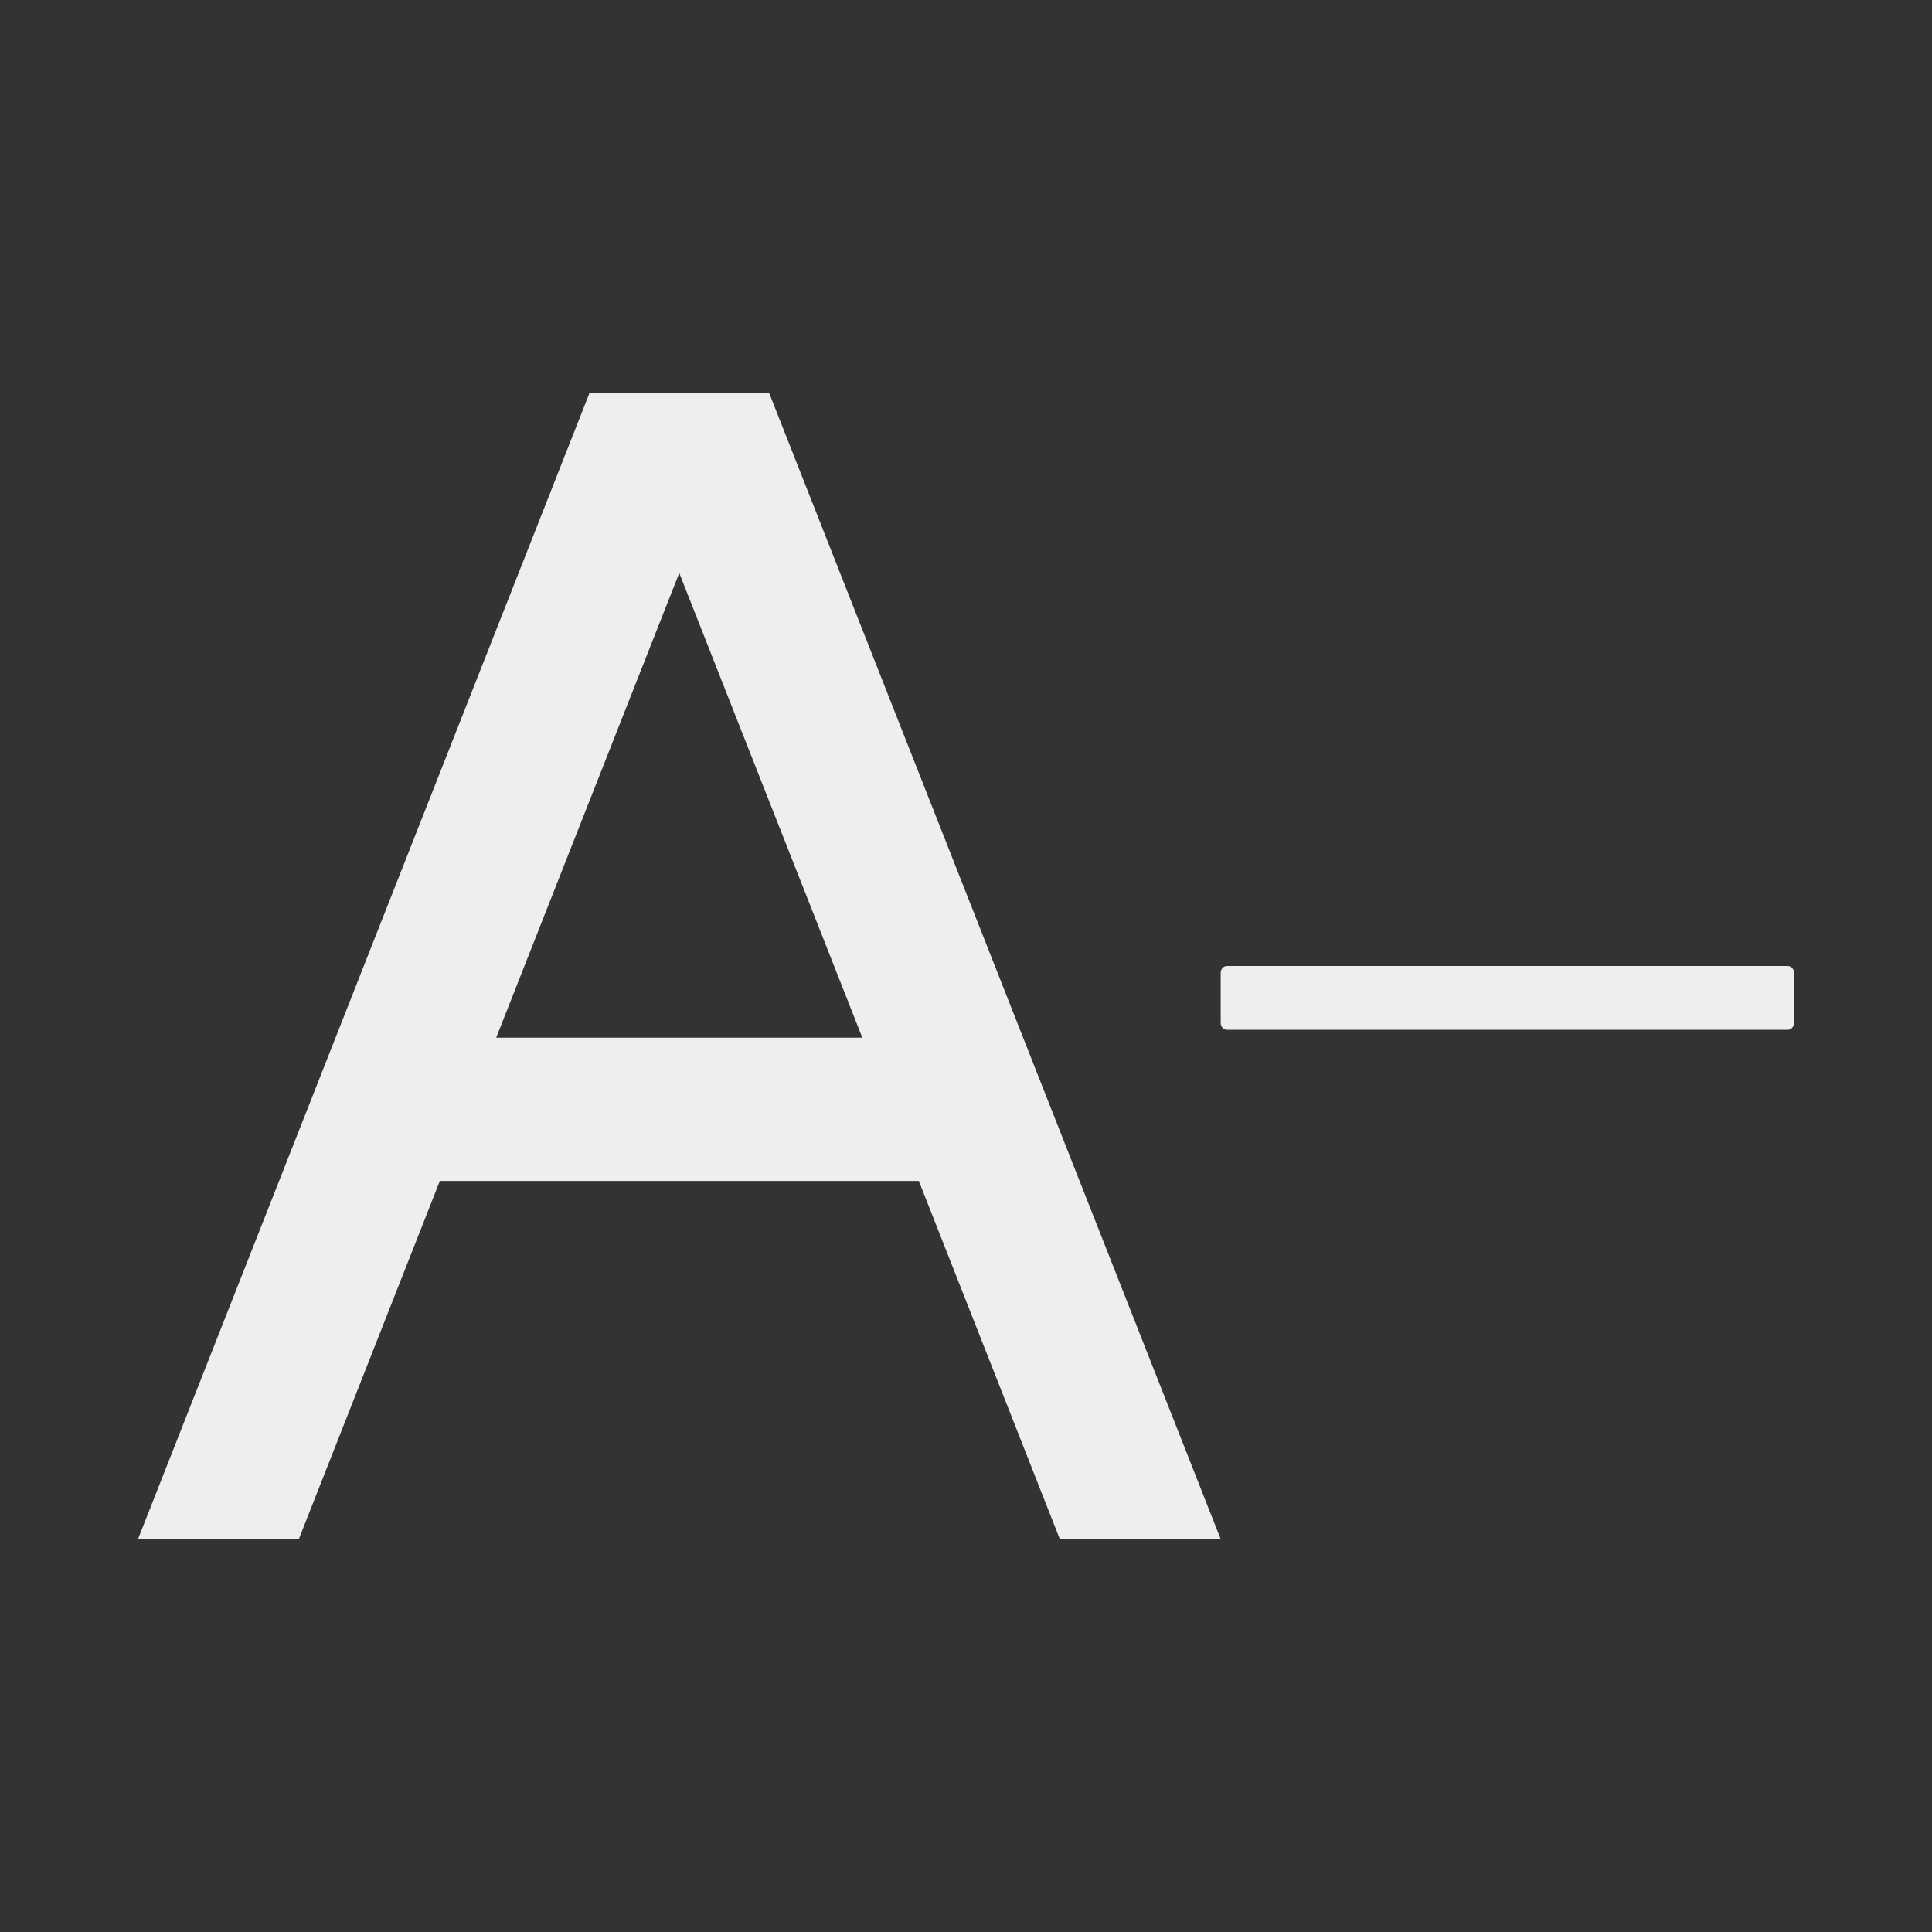 <svg width="12" height="12" viewBox="0 0 12 12" fill="none" xmlns="http://www.w3.org/2000/svg">
<rect x="0" y="0" width="12" height="12" fill="#333333" stroke="none"/>
<g id="icon-base" clip-path="url(#clip0_3744_2267)">
<path id="Vector" d="M3.662 2.44L0.857 9.56H1.856L2.732 7.335H5.707L6.583 9.56H7.582L4.777 2.44H3.662ZM3.082 6.445L4.219 3.559L5.356 6.445H3.082Z" fill="#EEEEEE"/>
<path id="Vector_2" d="M11.104 6H7.621C7.599 6 7.582 6.019 7.582 6.042V6.354C7.582 6.377 7.599 6.396 7.621 6.396H11.104C11.125 6.396 11.143 6.377 11.143 6.354V6.042C11.143 6.019 11.125 6 11.104 6Z" fill="#EEEEEE"/>
</g>
<defs>
<clipPath id="clip0_3744_2267">
<rect width="10.286" height="10.286" fill="white" transform="translate(0.857 0.857)"/>
</clipPath>
</defs>
</svg>
